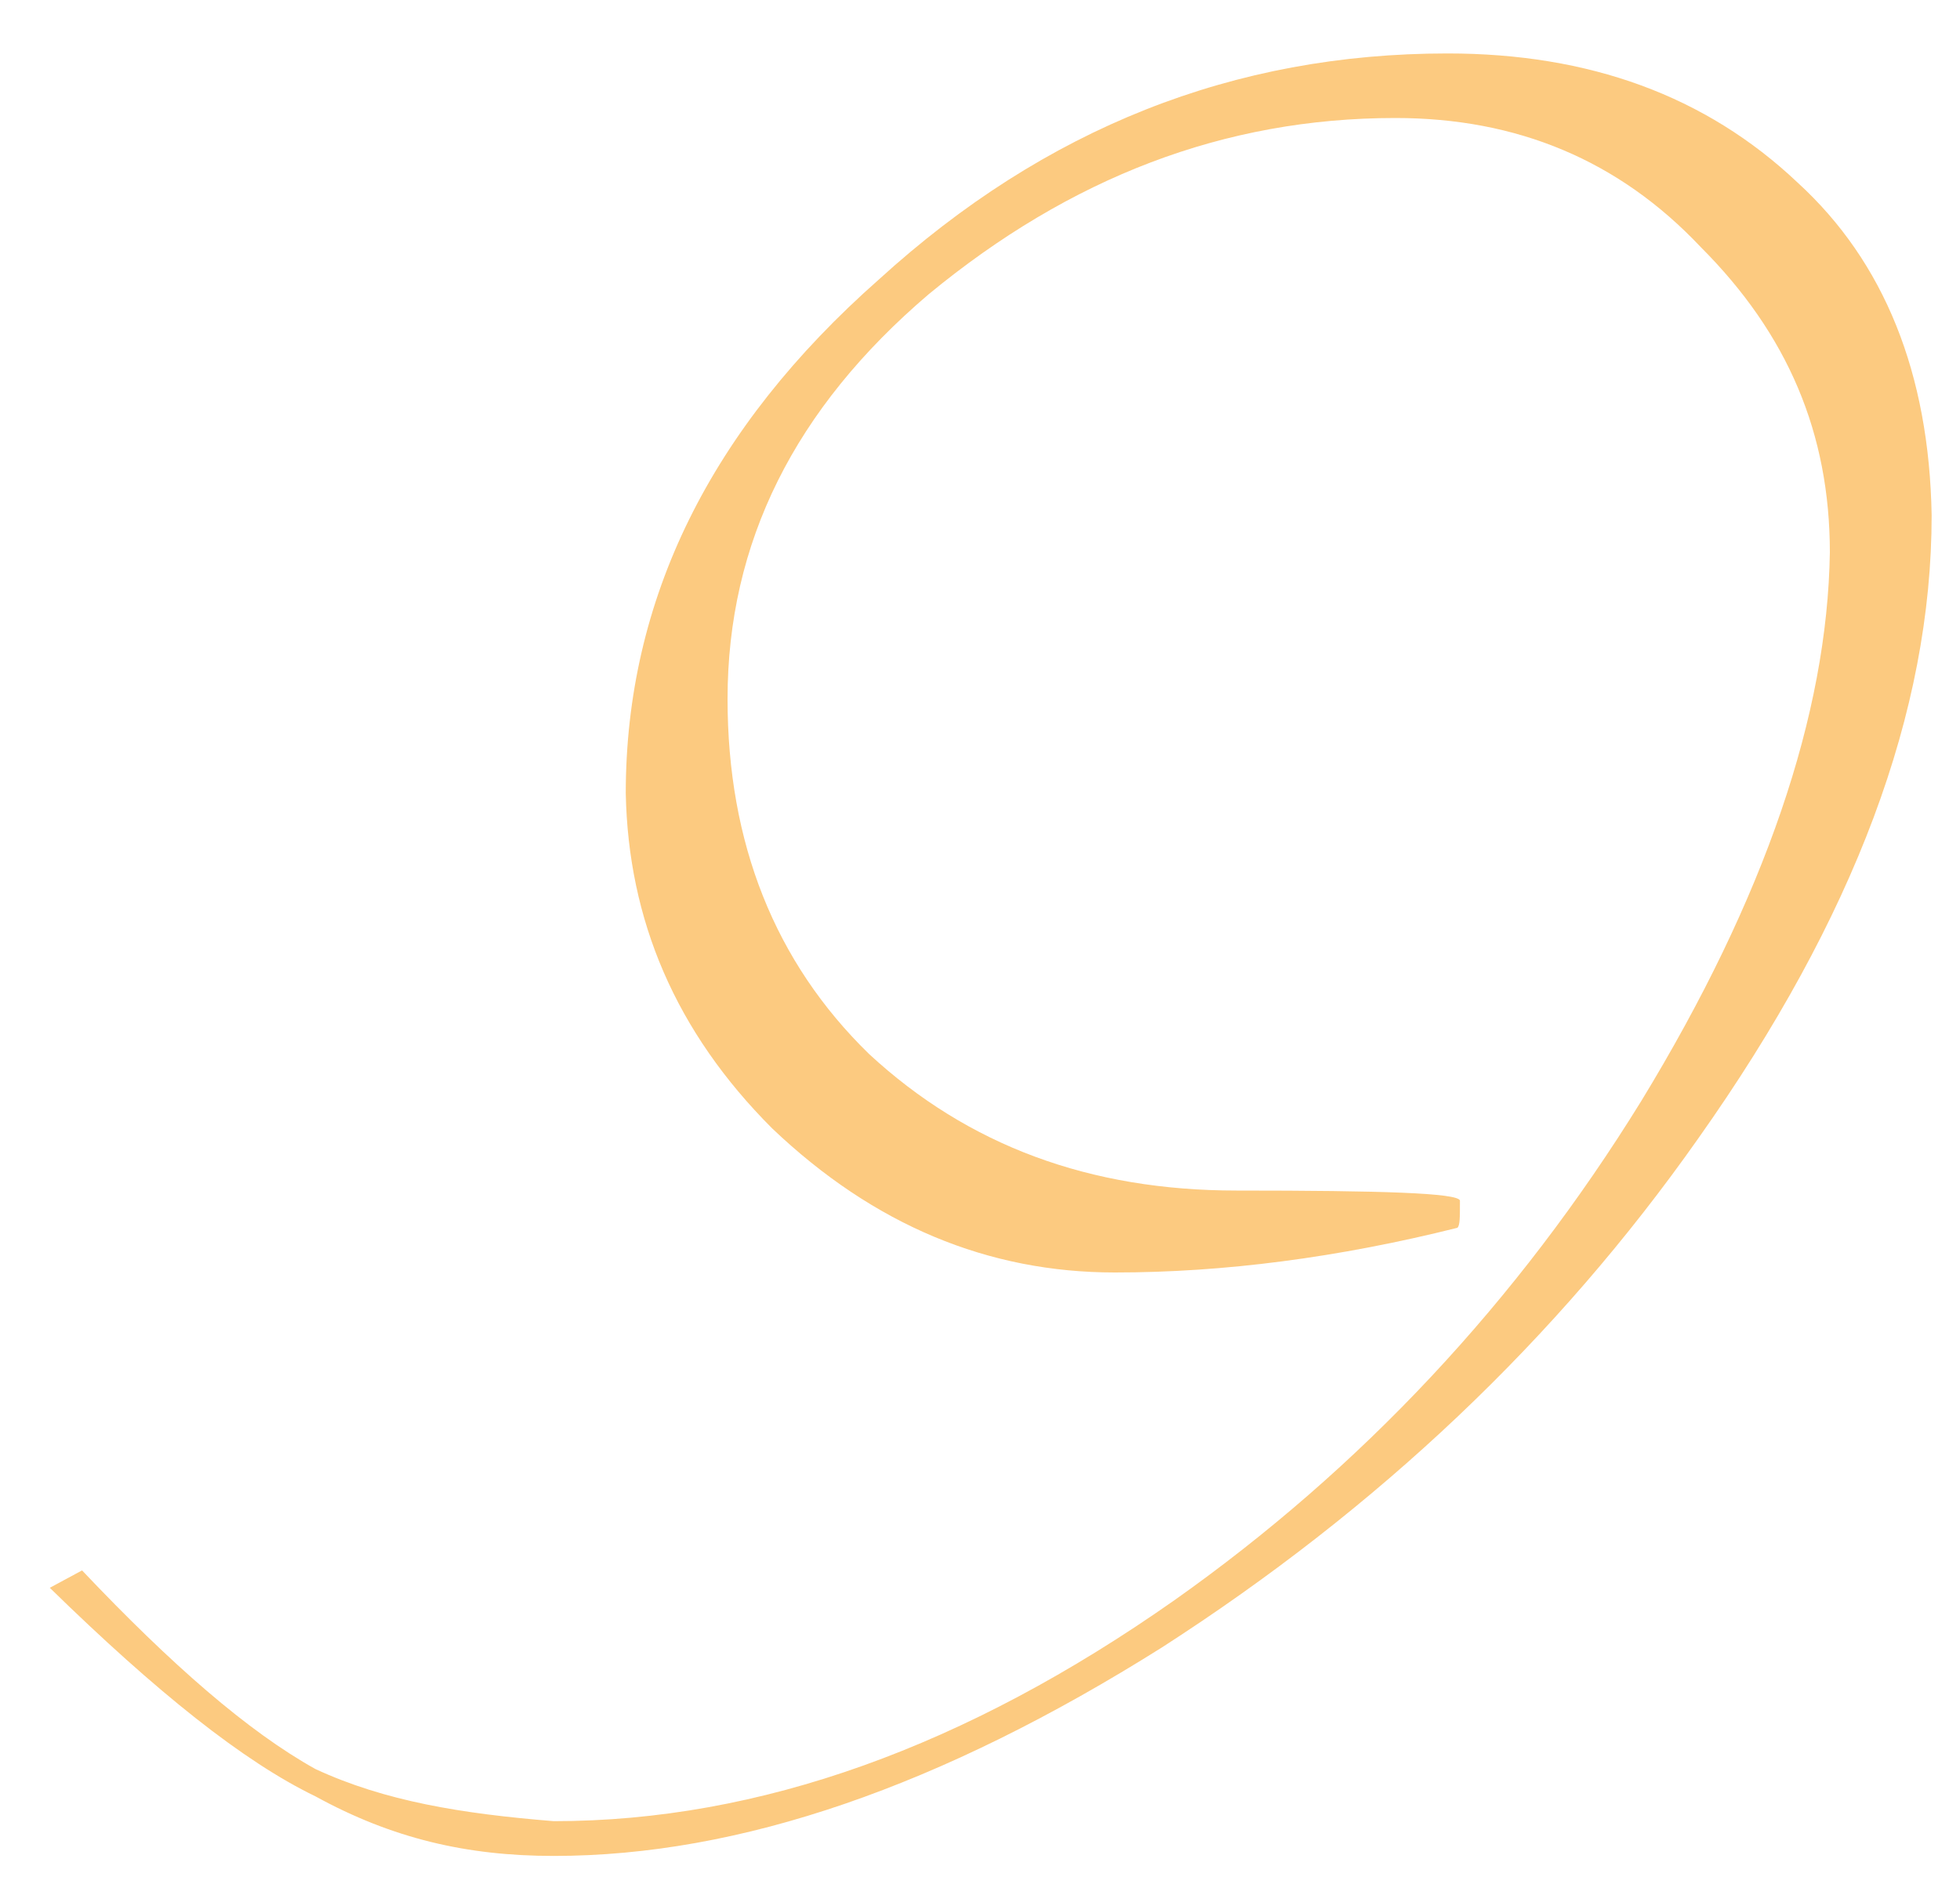 <?xml version="1.0" encoding="UTF-8"?> <svg xmlns="http://www.w3.org/2000/svg" width="30" height="29" viewBox="0 0 30 29" fill="none"> <path d="M29.566 7.886C29.566 10.888 28.388 14.042 25.994 17.424C23.828 20.502 21.092 23.086 17.786 25.214C14.404 27.342 11.326 28.406 8.476 28.406C7.146 28.406 6.006 28.14 4.828 27.494C3.726 26.962 2.396 25.898 0.762 24.302L1.256 24.036C2.624 25.48 3.802 26.506 4.828 27.076C5.892 27.57 7.07 27.76 8.476 27.874C11.63 27.874 14.784 26.734 17.976 24.492C20.826 22.478 23.22 19.932 25.12 16.854C27.02 13.738 27.97 10.926 28.008 8.456C28.008 6.632 27.362 5.112 26.032 3.782C24.778 2.452 23.22 1.806 21.358 1.806C18.736 1.806 16.38 2.718 14.214 4.504C12.162 6.252 11.136 8.304 11.136 10.698C11.136 12.902 11.858 14.726 13.302 16.132C14.822 17.538 16.684 18.222 18.926 18.222C21.168 18.222 22.308 18.26 22.346 18.374C22.346 18.64 22.346 18.754 22.308 18.792C20.484 19.248 18.736 19.476 17.064 19.476C15.126 19.476 13.378 18.754 11.82 17.272C10.338 15.79 9.616 14.08 9.578 12.142C9.578 9.178 10.87 6.556 13.454 4.276C16 1.958 18.888 0.818 22.156 0.818C24.322 0.818 26.108 1.464 27.514 2.794C28.844 4.01 29.528 5.72 29.566 7.886Z" fill="#FCCA80"></path> </svg> 